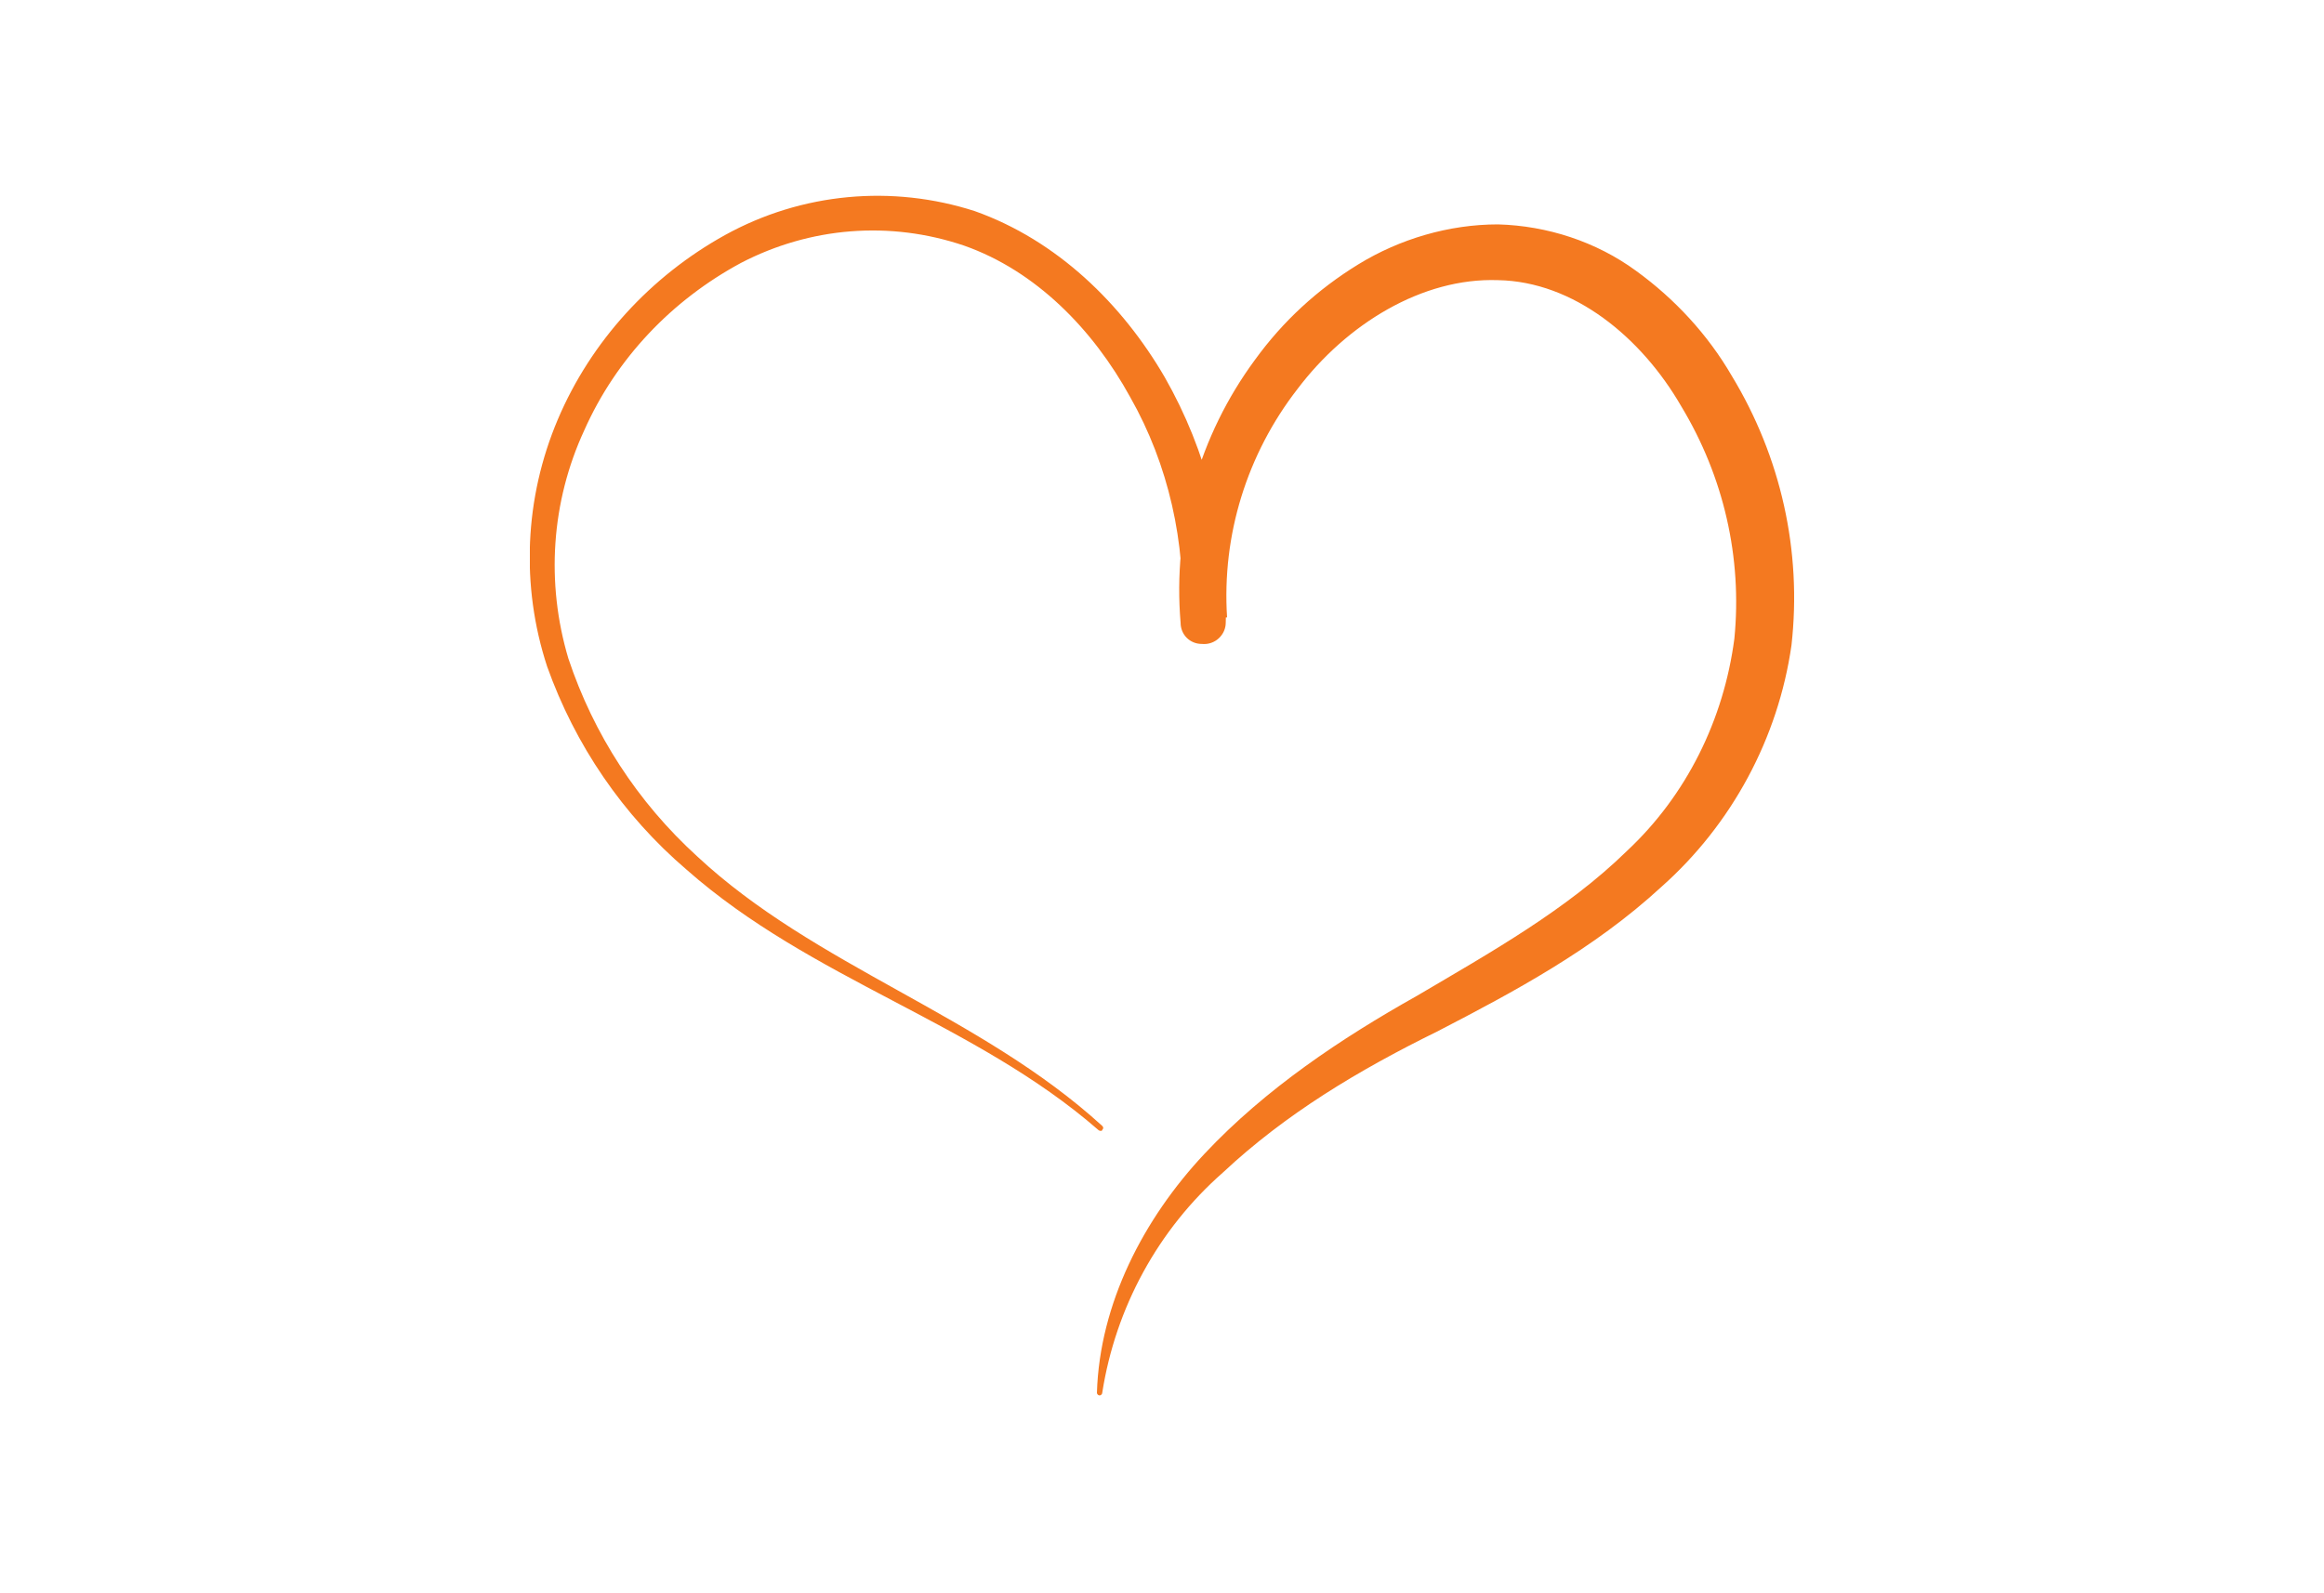 <?xml version="1.0" encoding="utf-8"?>
<!-- Generator: Adobe Illustrator 26.3.1, SVG Export Plug-In . SVG Version: 6.00 Build 0)  -->
<svg version="1.1" id="Gruppe_2102" xmlns="http://www.w3.org/2000/svg" xmlns:xlink="http://www.w3.org/1999/xlink" x="0px"
	 y="0px" viewBox="0 0 175 120" style="enable-background:new 0 0 175 120;" xml:space="preserve">
<style type="text/css">
	.st0{clip-path:url(#SVGID_00000114050763658484515190000011932506351053465770_);}
	.st1{fill:#F47920;}
</style>
<g>
	<defs>
		<rect id="SVGID_1_" x="39.9" y="14.7" width="95.2" height="90.6"/>
	</defs>
	<clipPath id="SVGID_00000055674599969077217850000008352021561251482240_">
		<use xlink:href="#SVGID_1_"  style="overflow:visible;"/>
	</clipPath>
	<g id="Gruppe_2101" style="clip-path:url(#SVGID_00000055674599969077217850000008352021561251482240_);">
		<path id="Pfad_9731" class="st1" d="M82.7,85.1c-9.3-8.1-21.6-11.3-31-19.6c-4.8-4.1-8.4-9.4-10.5-15.3c-2-6.1-1.7-12.7,0.8-18.6
			c2.5-5.9,7-10.8,12.6-13.9c5.8-3.2,12.6-3.8,18.8-1.8c6.2,2.2,11.1,7,14.3,12.5c3.2,5.6,4.8,12,4.6,18.5c0,0.9-0.8,1.7-1.8,1.6
			c-0.9,0-1.6-0.7-1.6-1.6v0c-0.6-7.1,1.4-14.1,5.6-19.8c2.1-2.9,4.7-5.3,7.8-7.2c3.1-1.9,6.8-3,10.5-3c3.7,0.1,7.4,1.3,10.4,3.5
			c2.9,2.1,5.4,4.8,7.2,7.9c3.7,6.1,5.3,13.2,4.5,20.3c-1,7-4.5,13.5-9.8,18.2c-5.1,4.7-11.1,7.9-16.9,10.9
			c-5.9,2.9-11.4,6.2-16.1,10.6c-4.9,4.3-8.1,10.2-9.1,16.6c0,0.1-0.1,0.2-0.2,0.2l0,0c-0.1,0-0.2-0.1-0.2-0.2
			c0.2-6.7,3.5-13.1,8.1-18c4.6-4.9,10.3-8.7,16-11.9c5.6-3.3,11.3-6.5,15.8-10.9c4.5-4.2,7.3-9.9,8.1-16c0.6-6.1-0.8-12.2-4-17.5
			c-3-5.2-8.1-9.4-13.8-9.5c-5.7-0.2-11.4,3.3-15.1,8.2c-3.8,4.9-5.7,11-5.3,17.2L89,46.7c0.3-5.8-1-11.7-3.9-16.8
			c-2.8-5.1-7.1-9.5-12.5-11.4C67,16.6,61,17.1,55.8,19.8C50.6,22.6,46.4,27,44,32.4c-2.5,5.4-2.9,11.5-1.2,17.2
			c1.9,5.7,5.2,10.8,9.7,14.9c8.9,8.3,21.3,11.9,30.5,20.3c0.1,0.1,0.1,0.2,0,0.3c0,0,0,0,0,0l0,0C83,85.2,82.8,85.2,82.7,85.1"/>
	</g>
</g>
</svg>
